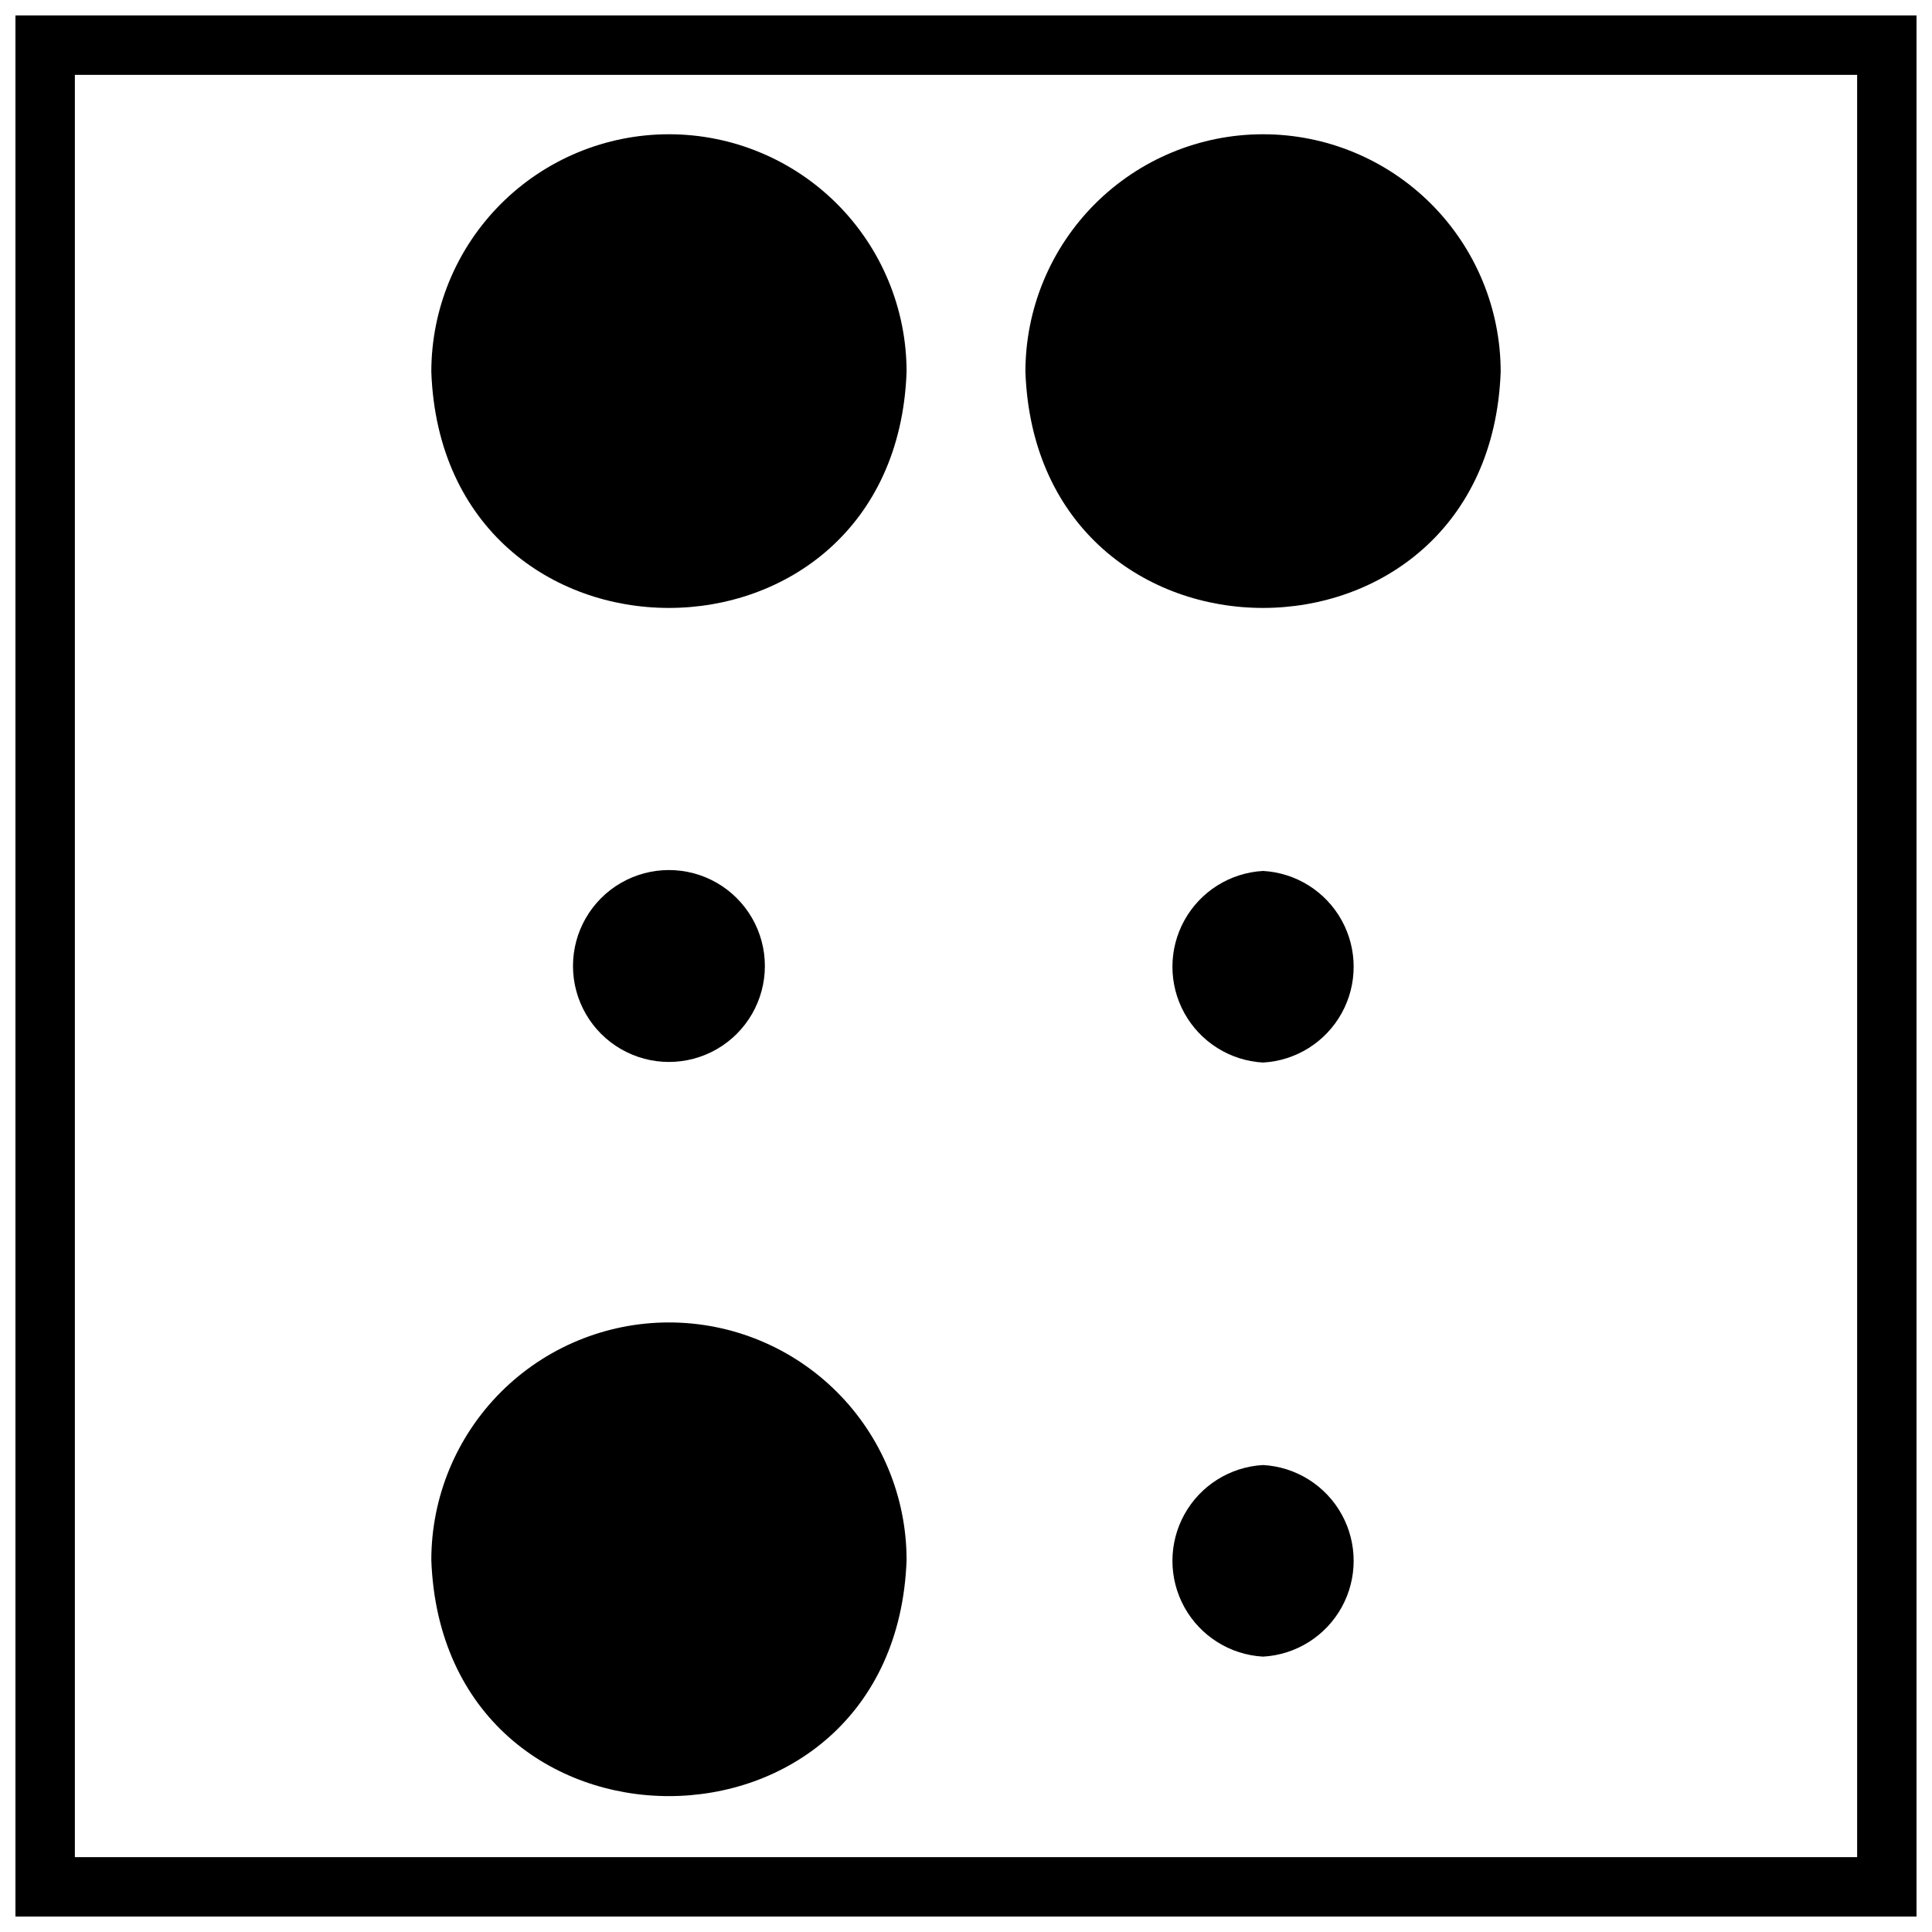 <?xml version="1.0" encoding="UTF-8"?>
<!-- Uploaded to: ICON Repo, www.iconrepo.com, Generator: ICON Repo Mixer Tools -->
<svg width="800px" height="800px" version="1.1" viewBox="144 144 512 512" xmlns="http://www.w3.org/2000/svg">
 <defs>
  <clipPath id="a">
   <path d="m148.09 148.09h503.81v503.81h-503.81z"/>
  </clipPath>
 </defs>
 <path d="m478.72 374.81c-8.734 0.484-16.605 5.43-20.84 13.086-4.231 7.652-4.231 16.949 0 24.602 4.234 7.656 12.105 12.602 20.84 13.086 8.734-0.484 16.605-5.43 20.84-13.086 4.231-7.652 4.231-16.949 0-24.602-4.234-7.656-12.105-12.602-20.84-13.086z"/>
 <path d="m346.7 400c0-9.086-4.844-17.48-12.711-22.023-7.867-4.539-17.559-4.539-25.426 0-7.867 4.543-12.715 12.938-12.715 22.023 0 9.082 4.848 17.477 12.715 22.02 7.867 4.543 17.559 4.543 25.426 0 7.867-4.543 12.711-12.938 12.711-22.02z"/>
 <path d="m478.72 532.25c-8.734 0.484-16.605 5.426-20.84 13.082-4.231 7.656-4.231 16.949 0 24.605 4.234 7.656 12.105 12.598 20.84 13.086 8.734-0.488 16.605-5.43 20.84-13.086 4.231-7.656 4.231-16.949 0-24.605-4.234-7.656-12.105-12.598-20.84-13.082z"/>
 <path d="m321.28 179.58c-16.703 0-32.719 6.637-44.531 18.445-11.809 11.809-18.445 27.828-18.445 44.531 3.07 83.445 122.88 83.363 125.95 0 0-16.703-6.633-32.723-18.445-44.531-11.809-11.809-27.828-18.445-44.531-18.445z"/>
 <path d="m321.28 494.46c-16.703 0-32.719 6.637-44.531 18.445-11.809 11.812-18.445 27.832-18.445 44.531 3.07 83.445 122.88 83.363 125.95 0 0-16.699-6.633-32.719-18.445-44.531-11.809-11.809-27.828-18.445-44.531-18.445z"/>
 <path d="m478.72 179.58c-16.703 0-32.719 6.637-44.531 18.445-11.809 11.809-18.445 27.828-18.445 44.531 3.07 83.445 122.88 83.363 125.95 0 0-16.703-6.637-32.723-18.445-44.531-11.812-11.809-27.828-18.445-44.531-18.445z"/>
 <g clip-path="url(#a)">
  <path d="m636.16 163.84v472.32h-472.32v-472.32h472.32m15.742-15.742h-503.81v503.81h503.81z"/>
 </g>
</svg>